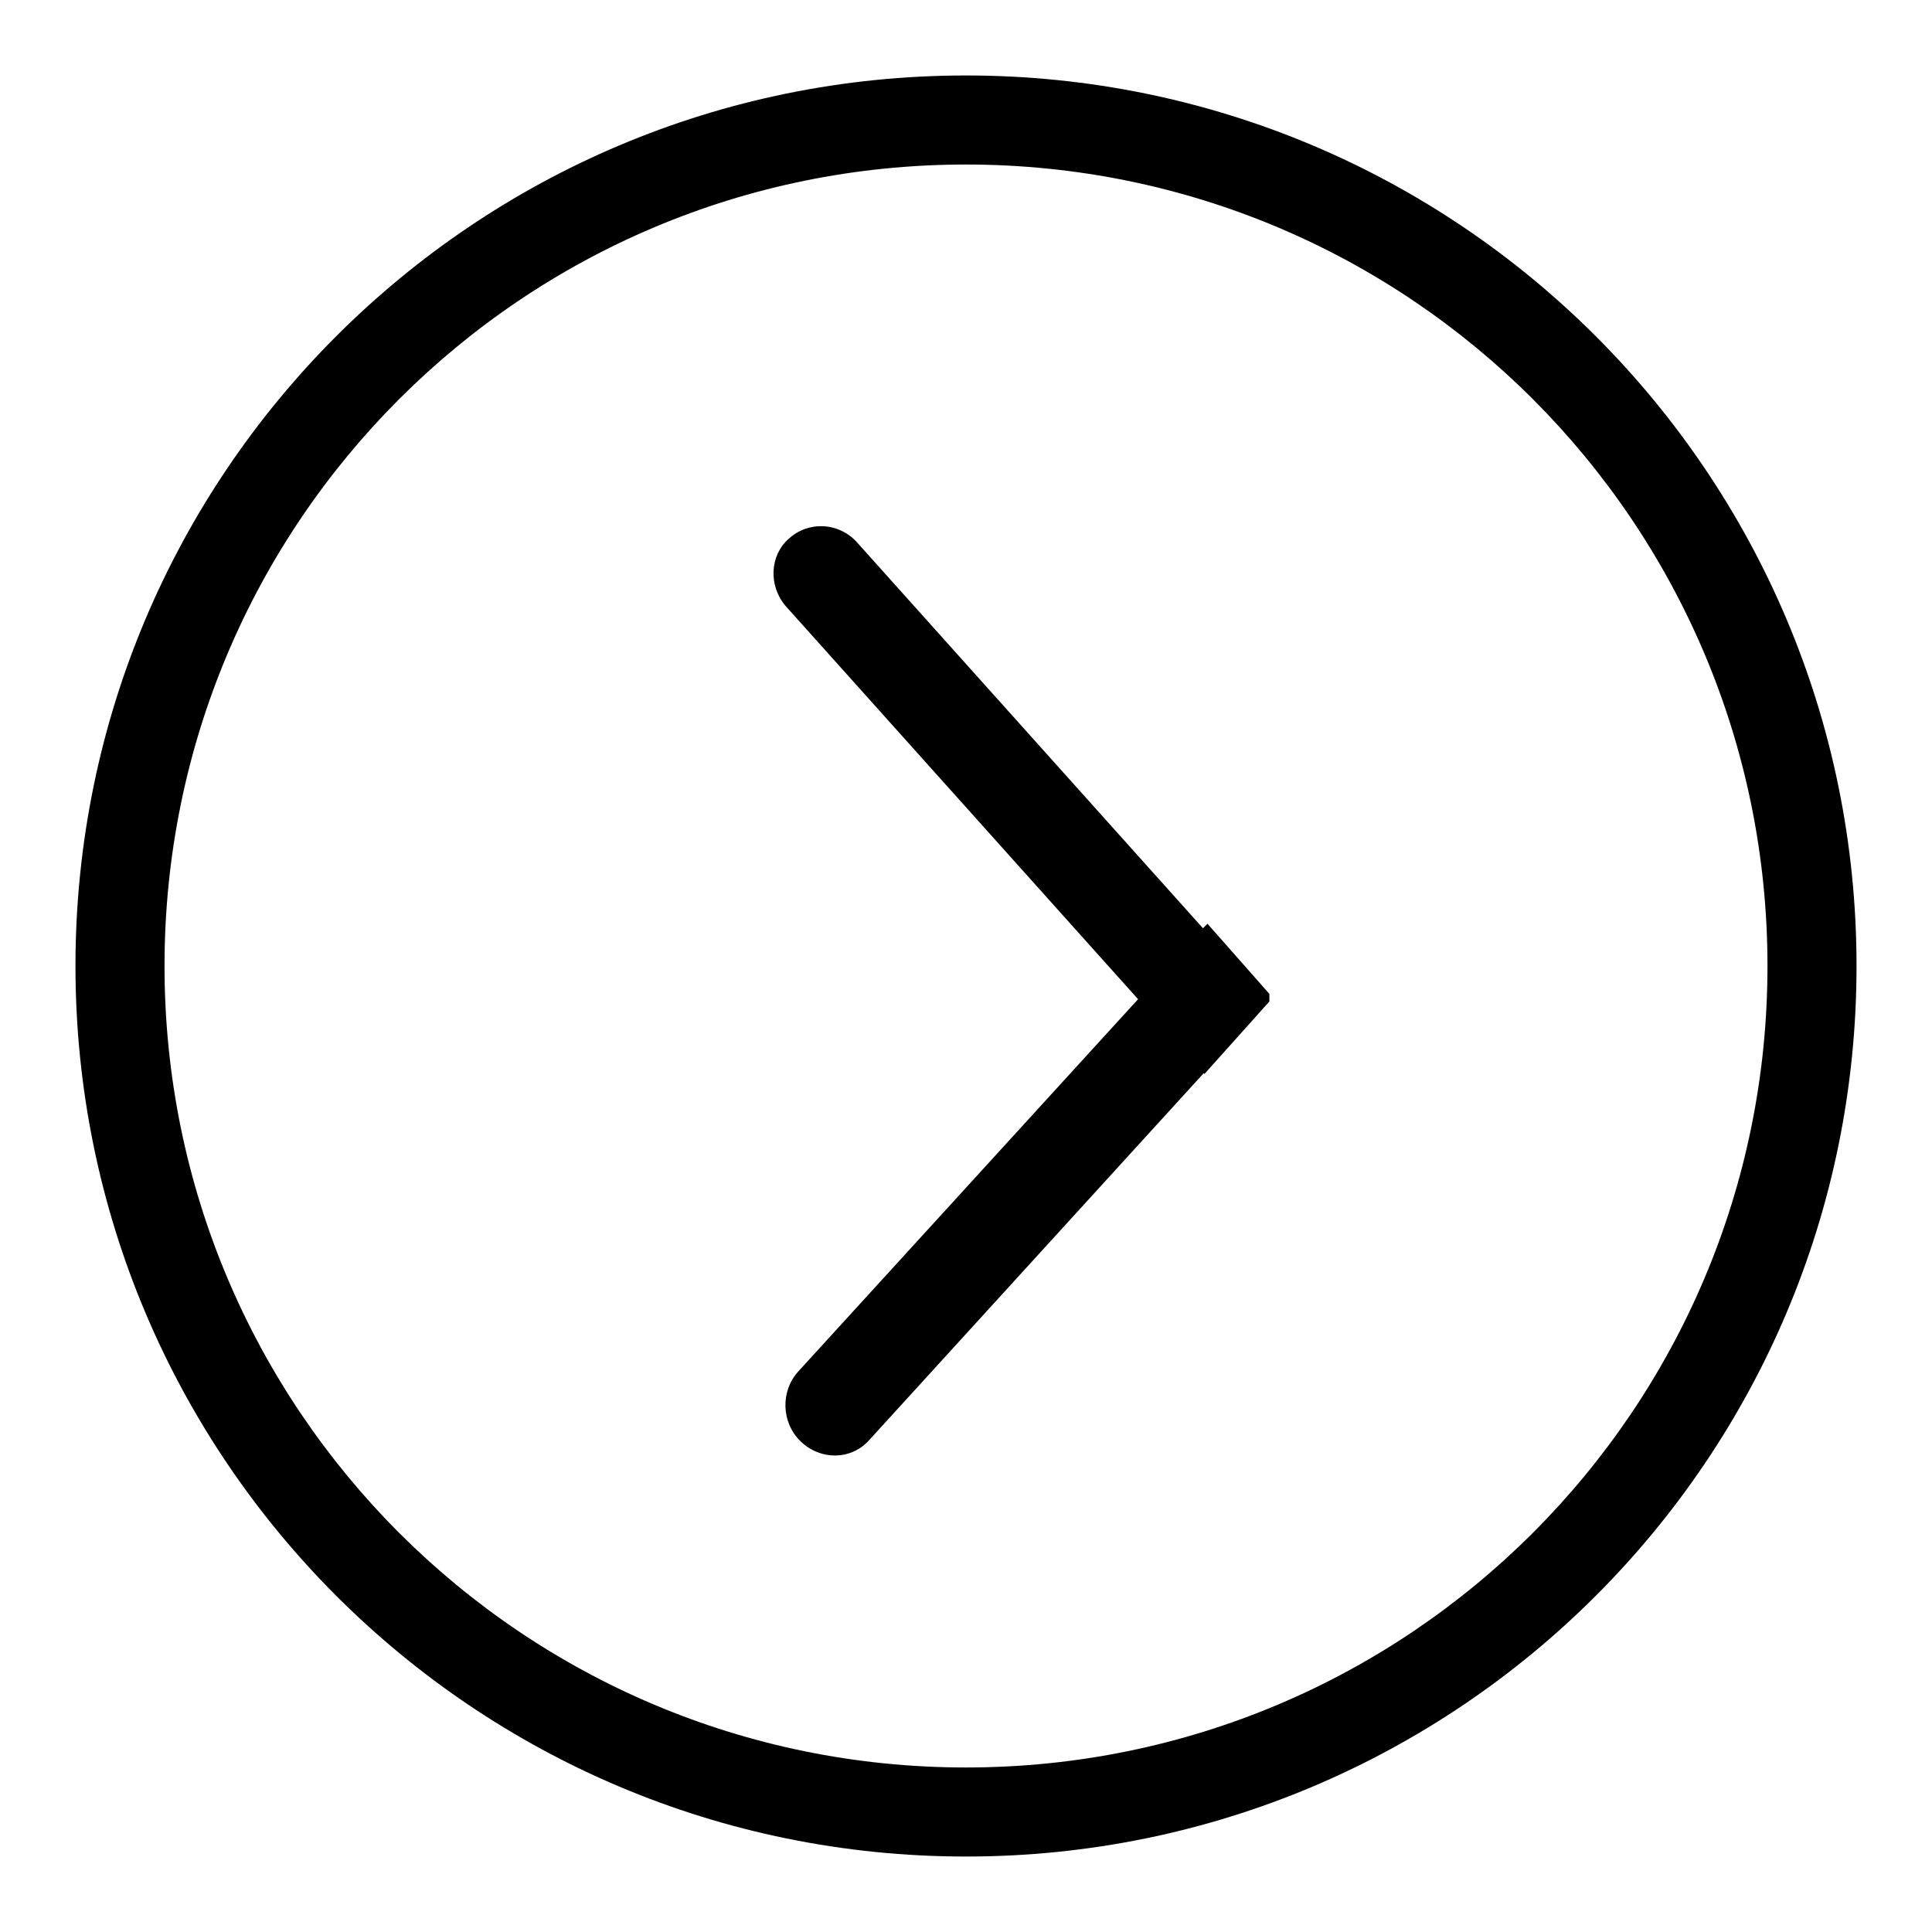 <?xml version="1.0" encoding="utf-8"?>
<!-- Svg Vector Icons : http://www.onlinewebfonts.com/icon -->
<!DOCTYPE svg PUBLIC "-//W3C//DTD SVG 1.1//EN" "http://www.w3.org/Graphics/SVG/1.1/DTD/svg11.dtd">
<svg version="1.1" xmlns="http://www.w3.org/2000/svg" xmlns:xlink="http://www.w3.org/1999/xlink" x="0px" y="0px" viewBox="0 0 256 256" enable-background="new 0 0 256 256" xml:space="preserve">
<g><g><path fill="#000000" d="M104.1,80.3l46.7,52.1l-45,49.3c-2.4,2.6-2.3,6.8,0.3,9.3c2.6,2.5,6.6,2.5,9-0.1l44.4-48.7l0.1,0.1l8.6-9.6v0l0,0v-1l-8.2-9.3l-0.6,0.6l-45.9-51.2c-2.4-2.6-6.4-2.8-9-0.4C102,73.6,101.8,77.6,104.1,80.3z"/><path fill="#000000" d="M128,10C62.8,10,10,62.8,10,128c0,65.2,52.8,118,118,118c65.2,0,118-52.8,118-118C246,62.8,193.2,10,128,10z M128,234.2c-58.7,0-106.2-47.5-106.2-106.2C21.8,69.3,69.3,21.8,128,21.8c58.7,0,106.2,47.5,106.2,106.2C234.2,186.7,186.7,234.2,128,234.2z"/></g></g>
</svg>